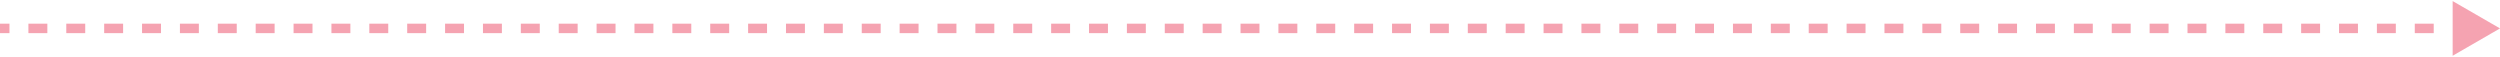 <svg xmlns="http://www.w3.org/2000/svg" width="264" height="6" viewBox="0 0 264 6" fill="none"><path d="M264 3L259 0.113V5.887L264 3ZM0 3.5H1V2.5H0V3.5ZM3 3.5H5V2.5H3V3.5ZM7 3.5H9V2.5H7V3.5ZM11 3.5H13V2.5H11V3.5ZM15 3.5H17V2.5H15V3.5ZM19 3.5H21V2.5H19V3.5ZM23 3.5H25V2.5H23V3.5ZM27 3.5H29V2.5H27V3.5ZM31 3.5H33V2.5H31V3.5ZM35 3.5H37V2.5H35V3.5ZM39 3.5H41V2.5H39V3.5ZM43 3.5H45V2.5H43V3.5ZM47 3.5H49V2.5H47V3.5ZM51 3.5H53V2.5H51V3.5ZM55 3.5H57V2.5H55V3.5ZM59 3.5H61V2.5H59V3.5ZM63 3.5H65V2.5H63V3.5ZM67 3.5H69V2.5H67V3.5ZM71 3.5H73V2.5H71V3.5ZM75 3.5H77V2.5H75V3.5ZM79 3.5H81V2.5H79V3.5ZM83 3.5H85V2.5H83V3.5ZM87 3.5H89V2.5H87V3.5ZM91 3.5H93V2.5H91V3.5ZM95 3.5H97V2.5H95V3.5ZM99 3.5H101V2.5H99V3.5ZM103 3.5H105V2.5H103V3.5ZM107 3.5H109V2.5H107V3.5ZM111 3.5H113V2.5H111V3.5ZM115 3.5H117V2.5H115V3.5ZM119 3.5H121V2.5H119V3.5ZM123 3.5H125V2.5H123V3.5ZM127 3.5H129V2.5H127V3.5ZM131 3.5H133V2.5H131V3.5ZM135 3.5H137V2.5H135V3.5ZM139 3.5H141V2.5H139V3.5ZM143 3.5H145V2.5H143V3.5ZM147 3.5H149V2.5H147V3.5ZM151 3.5H153V2.5H151V3.5ZM155 3.5H157V2.5H155V3.5ZM159 3.5H161V2.5H159V3.5ZM163 3.5H165V2.5H163V3.5ZM167 3.5H169V2.5H167V3.5ZM171 3.5H173V2.5H171V3.5ZM175 3.5H177V2.5H175V3.5ZM179 3.5H181V2.5H179V3.5ZM183 3.5H185V2.5H183V3.5ZM187 3.5H189V2.5H187V3.5ZM191 3.5H193V2.5H191V3.5ZM195 3.5H197V2.5H195V3.5ZM199 3.5H201V2.5H199V3.5ZM203 3.5H205V2.5H203V3.5ZM207 3.5H209V2.5H207V3.5ZM211 3.5H213V2.5H211V3.5ZM215 3.5H217V2.5H215V3.5ZM219 3.5H221V2.5H219V3.5ZM223 3.5H225V2.5H223V3.5ZM227 3.5H229V2.5H227V3.5ZM231 3.5H233V2.5H231V3.5ZM235 3.5H237V2.5H235V3.5ZM239 3.5H241V2.5H239V3.5ZM243 3.5H245V2.5H243V3.5ZM247 3.5H249V2.5H247V3.5ZM251 3.5H253V2.5H251V3.5ZM255 3.5H257V2.5H255V3.5ZM259 3.5H261V2.5H259V3.5Z" fill="#E3072D" fill-opacity="0.37"></path></svg>